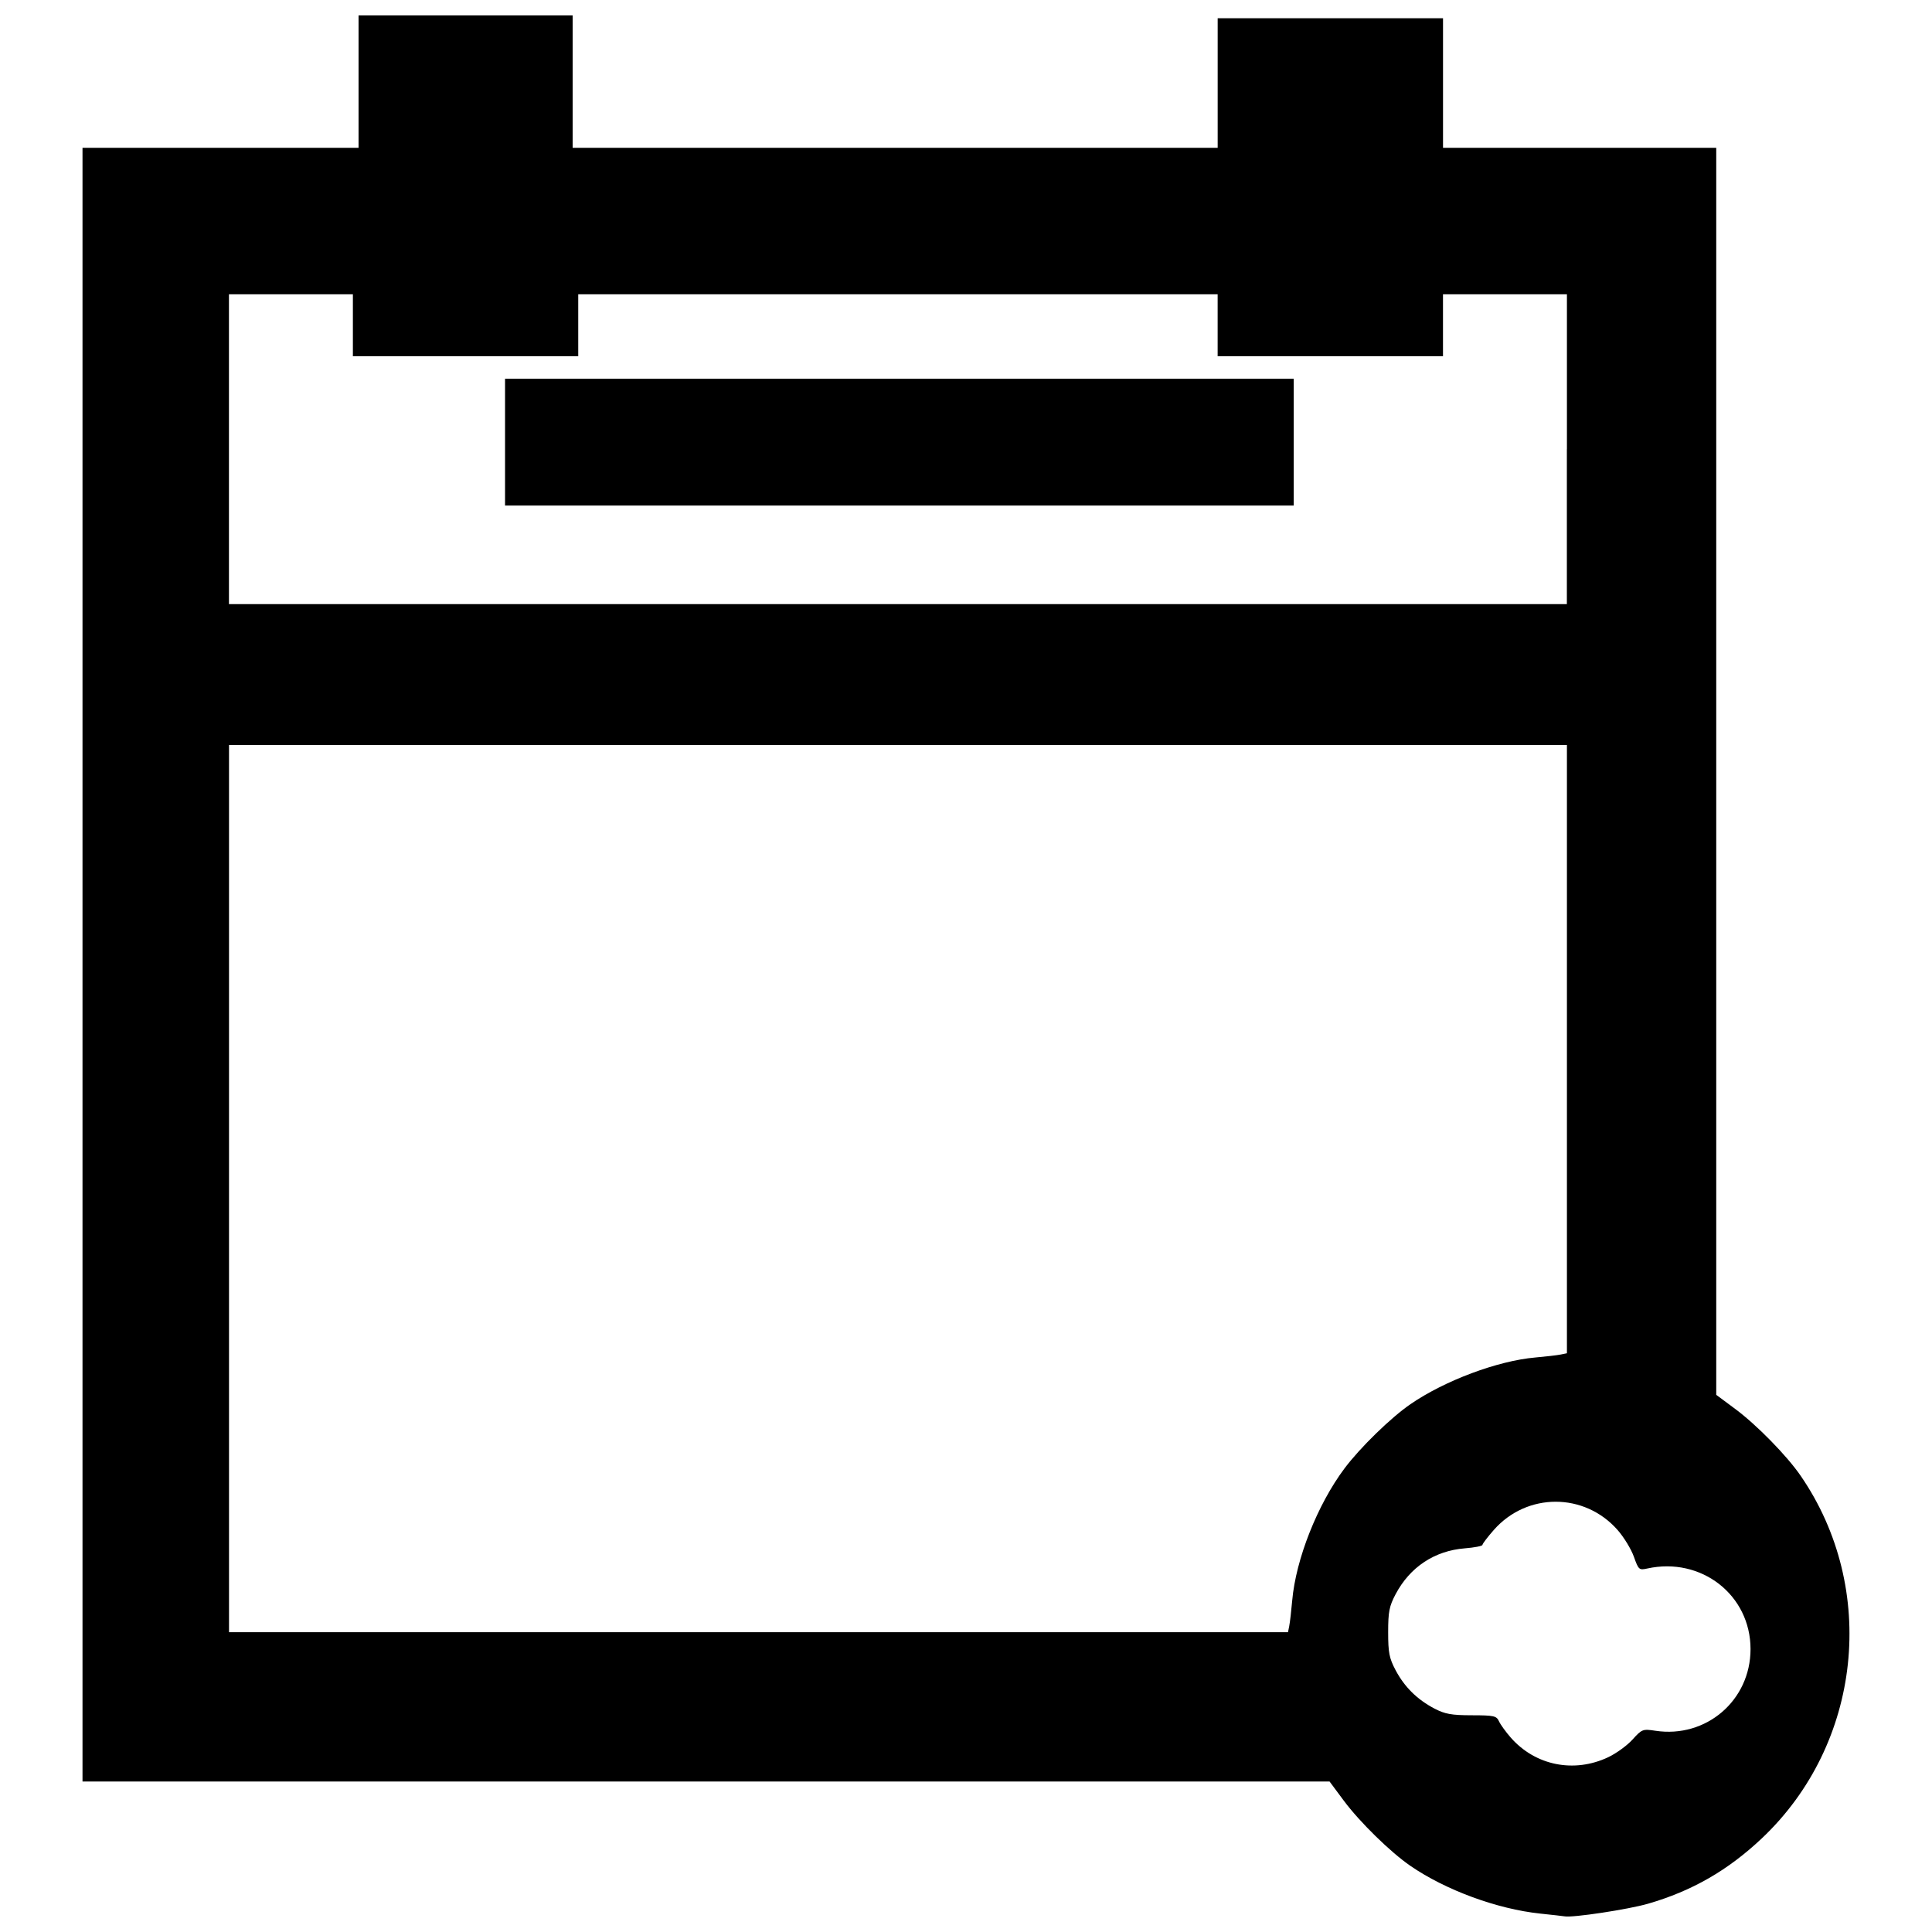<?xml version="1.0" encoding="UTF-8"?>
<!-- The Best Svg Icon site in the world: iconSvg.co, Visit us! https://iconsvg.co -->
<svg width="800px" height="800px" version="1.1" viewBox="144 144 512 512" xmlns="http://www.w3.org/2000/svg">
 <defs>
  <clipPath id="a">
   <path d="m165 148.09h470v503.81h-470z"/>
  </clipPath>
 </defs>
 <g clip-path="url(#a)">
  <path d="m552.17 651.12c-11.402-1.199-25.059-6.223-34.395-12.645-5.305-3.648-13.434-11.609-17.652-17.277l-3.777-5.082h-330.48v-432.95h73.156v-35.086h56.734v35.086h170.94v-34.336h59.719v34.336h72.406v330.48l5.082 3.777c5.668 4.215 13.629 12.348 17.277 17.652 20.617 29.965 16.207 71.125-10.301 96.129-8.98 8.469-18.488 13.93-30.145 17.305-5.262 1.523-20.078 3.762-22.117 3.34-0.266-0.055-3.164-0.383-6.441-0.727zm18.027-41.441c2.117-1 5.016-3.106 6.438-4.68 2.492-2.758 2.711-2.84 6.062-2.332 13.457 2.043 25.211-8.047 25.211-21.637 0-14.336-13.047-24.516-27.383-21.355-2.144 0.473-2.301 0.332-3.535-3.141-0.711-2-2.652-5.18-4.312-7.07-8.785-9.98-24.023-9.984-32.801-0.012-1.656 1.883-3.012 3.664-3.012 3.961s-2.109 0.707-4.688 0.914c-8.004 0.641-14.52 4.961-18.324 12.145-1.688 3.191-1.977 4.652-1.977 10.078 0 5.426 0.285 6.887 1.977 10.078 2.356 4.449 5.742 7.789 10.32 10.176 2.766 1.441 4.504 1.754 9.855 1.762 5.898 0.008 6.562 0.156 7.219 1.598 0.398 0.875 1.805 2.816 3.121 4.32 6.512 7.414 16.762 9.477 25.828 5.195zm-84.531-34.805c0.188-0.922 0.539-3.938 0.781-6.699 0.957-10.961 6.695-25.461 13.859-35.027 4.129-5.512 12.266-13.441 17.469-17.02 9.102-6.262 23.129-11.508 33.098-12.379 2.762-0.242 5.777-0.594 6.699-0.781l1.68-0.34v-161.2h-354.56v235.13h280.64l0.34-1.68zm73.586-311.83v-41.055h-32.844v16.422h-59.719v-16.422h-169.45v16.422h-59.719v-16.422h-32.844v82.109h354.56v-41.055zm-281.41-1.867v-16.797h209.01v33.594h-209.01z"/>
 </g>
</svg>